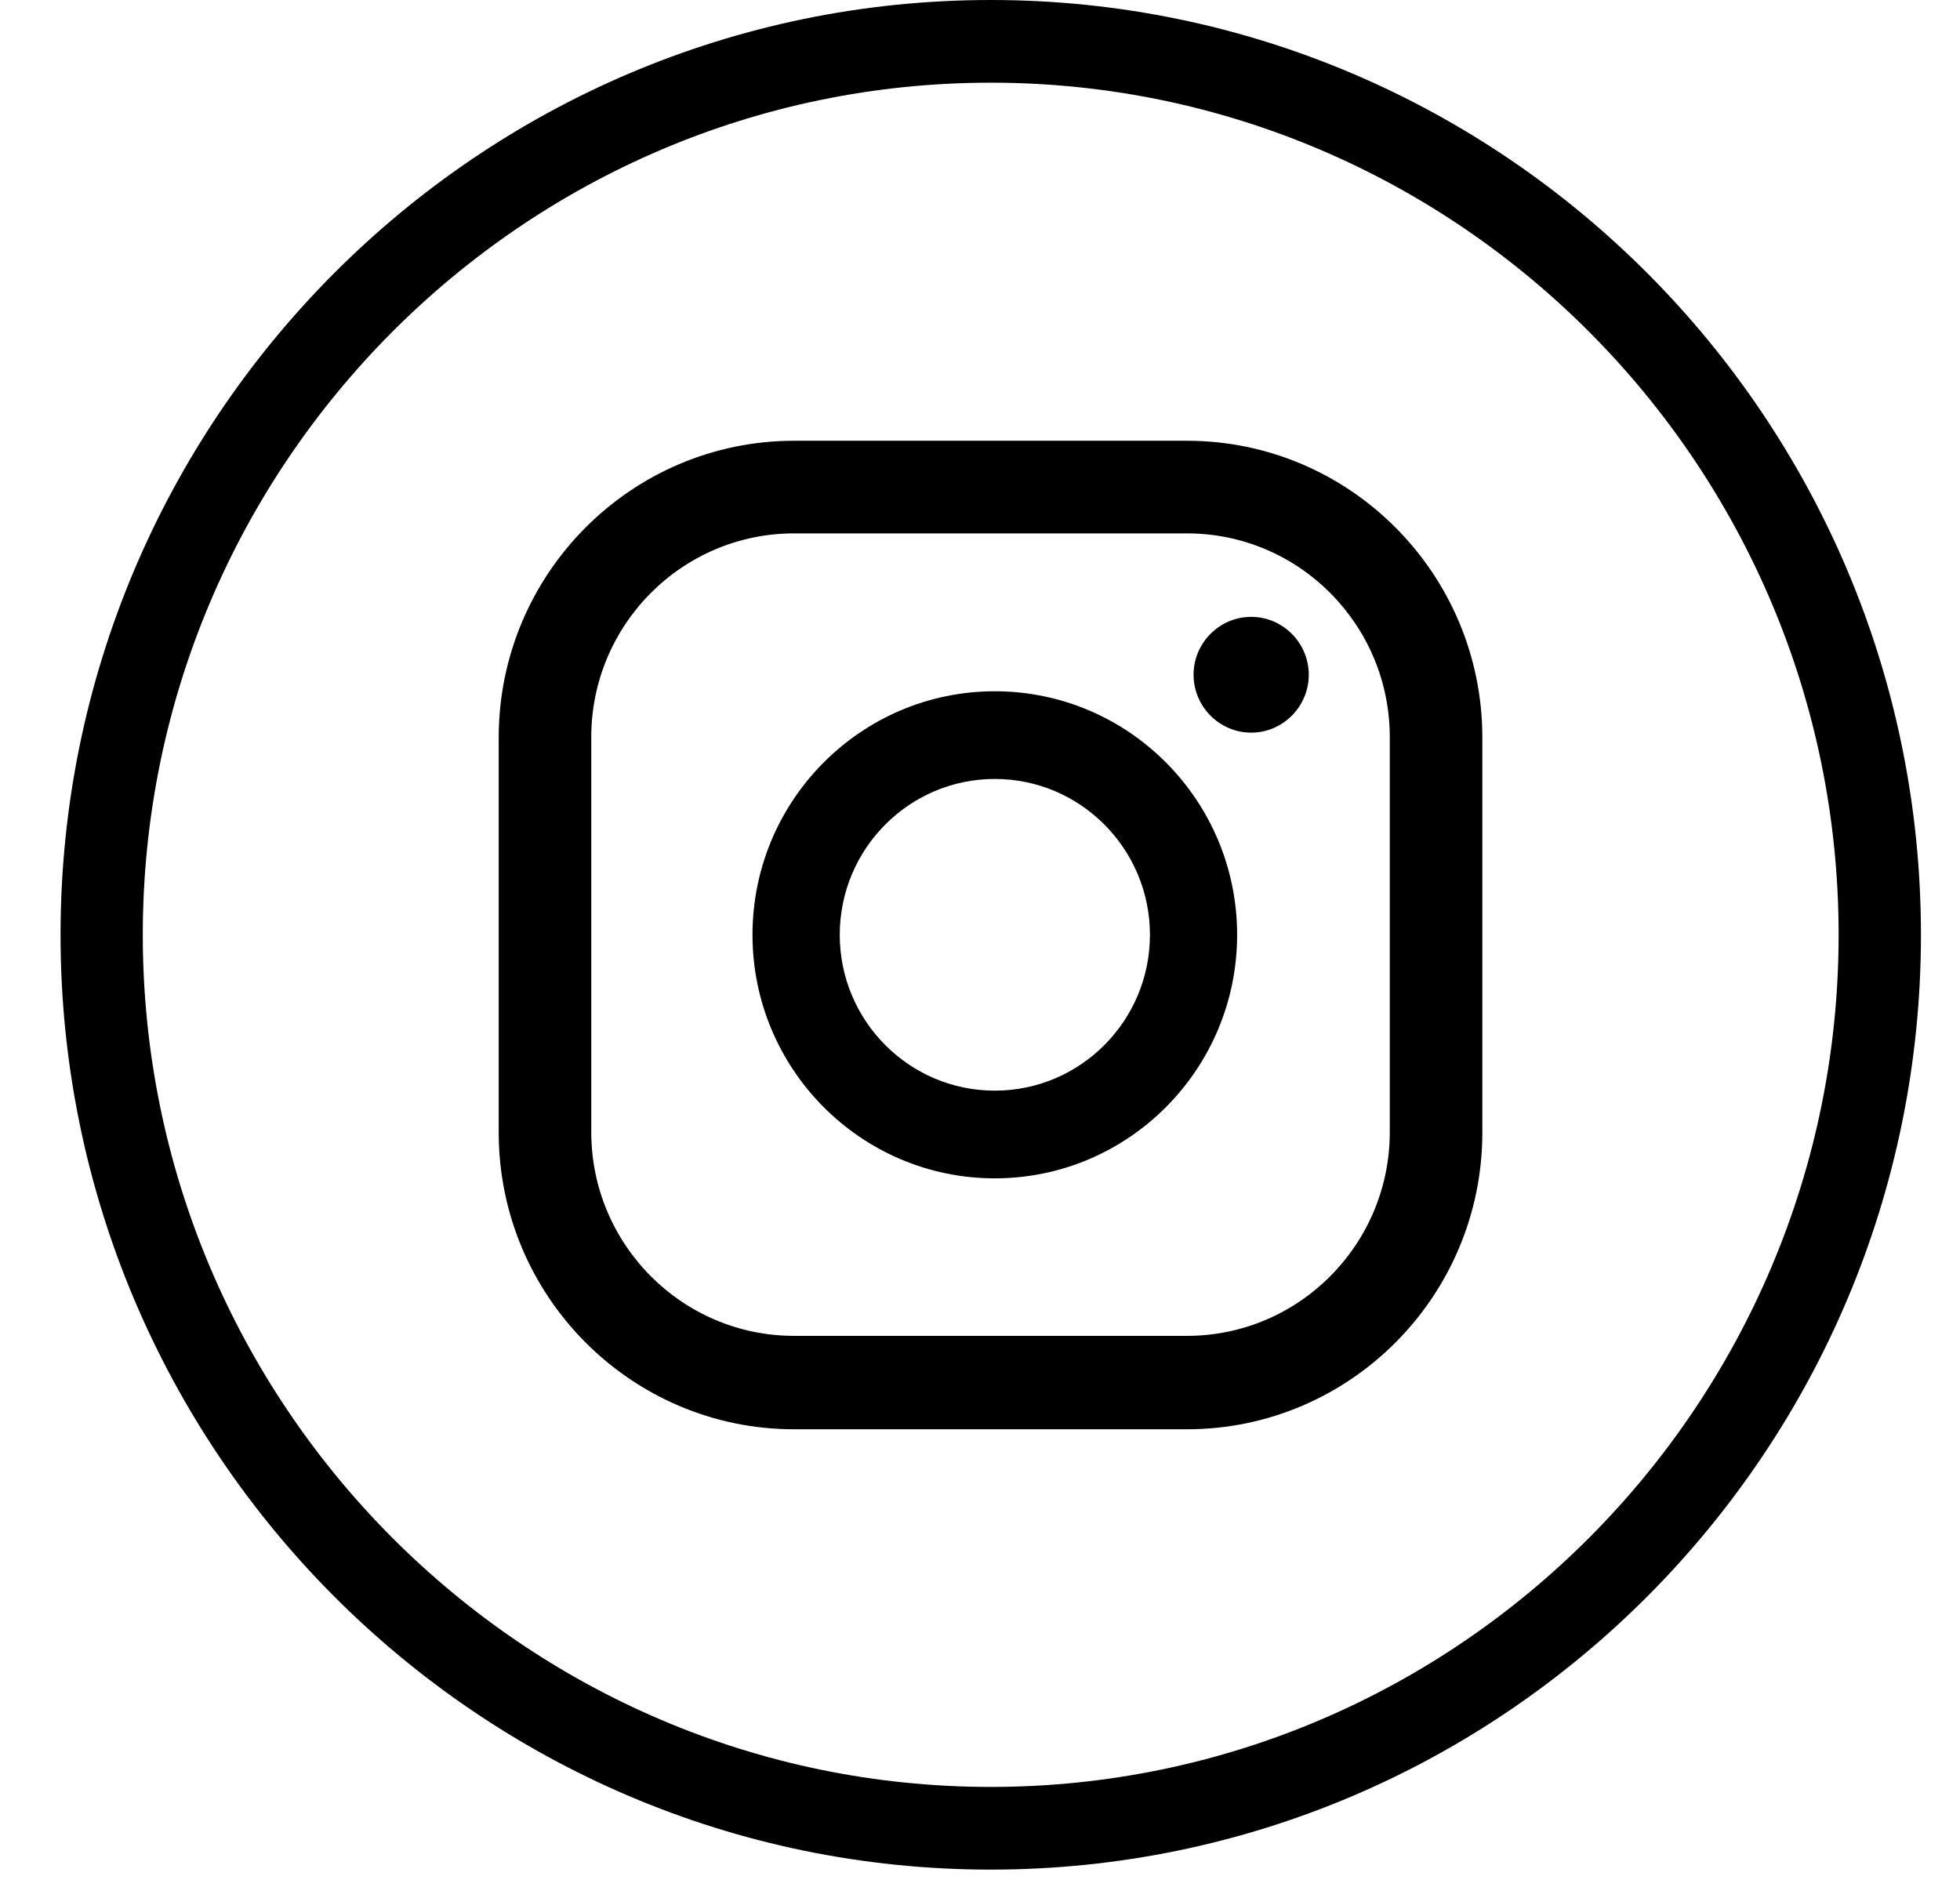 <svg width="27" height="26" viewBox="0 0 27 26" fill="none" xmlns="http://www.w3.org/2000/svg">
<path d="M17.236 8.498C16.799 8.498 16.442 8.857 16.442 9.295C16.442 9.734 16.799 10.093 17.236 10.093C17.672 10.093 18.029 9.734 18.029 9.295C18.029 8.857 17.672 8.498 17.236 8.498Z" fill="black"/>
<path d="M13.704 9.523C11.862 9.523 10.366 11.027 10.366 12.878C10.366 14.729 11.862 16.233 13.704 16.233C15.546 16.233 17.042 14.729 17.042 12.878C17.042 11.027 15.546 9.523 13.704 9.523ZM13.704 15.025C12.525 15.025 11.568 14.063 11.568 12.878C11.568 11.694 12.525 10.731 13.704 10.731C14.883 10.731 15.841 11.694 15.841 12.878C15.841 14.063 14.883 15.025 13.704 15.025Z" fill="black"/>
<path d="M16.351 19.69H10.939C8.695 19.69 6.87 17.856 6.87 15.601V10.161C6.87 7.906 8.695 6.072 10.939 6.072H16.351C18.596 6.072 20.42 7.906 20.42 10.161V15.601C20.42 17.856 18.596 19.69 16.351 19.69ZM10.939 7.348C9.397 7.348 8.145 8.606 8.145 10.156V15.595C8.145 17.144 9.397 18.403 10.939 18.403H16.351C17.893 18.403 19.145 17.144 19.145 15.595V10.156C19.145 8.606 17.893 7.348 16.351 7.348H10.939Z" fill="black"/>
<path d="M13.648 25.756C6.581 25.756 0.834 19.98 0.834 12.878C0.834 5.775 6.581 0 13.648 0C20.715 0 26.462 5.775 26.462 12.878C26.462 19.98 20.715 25.756 13.648 25.756ZM13.648 1.139C7.21 1.139 1.967 6.408 1.967 12.878C1.967 19.348 7.21 24.617 13.648 24.617C20.086 24.617 25.328 19.348 25.328 12.878C25.328 6.408 20.086 1.139 13.648 1.139Z" fill="black"/>
</svg>
